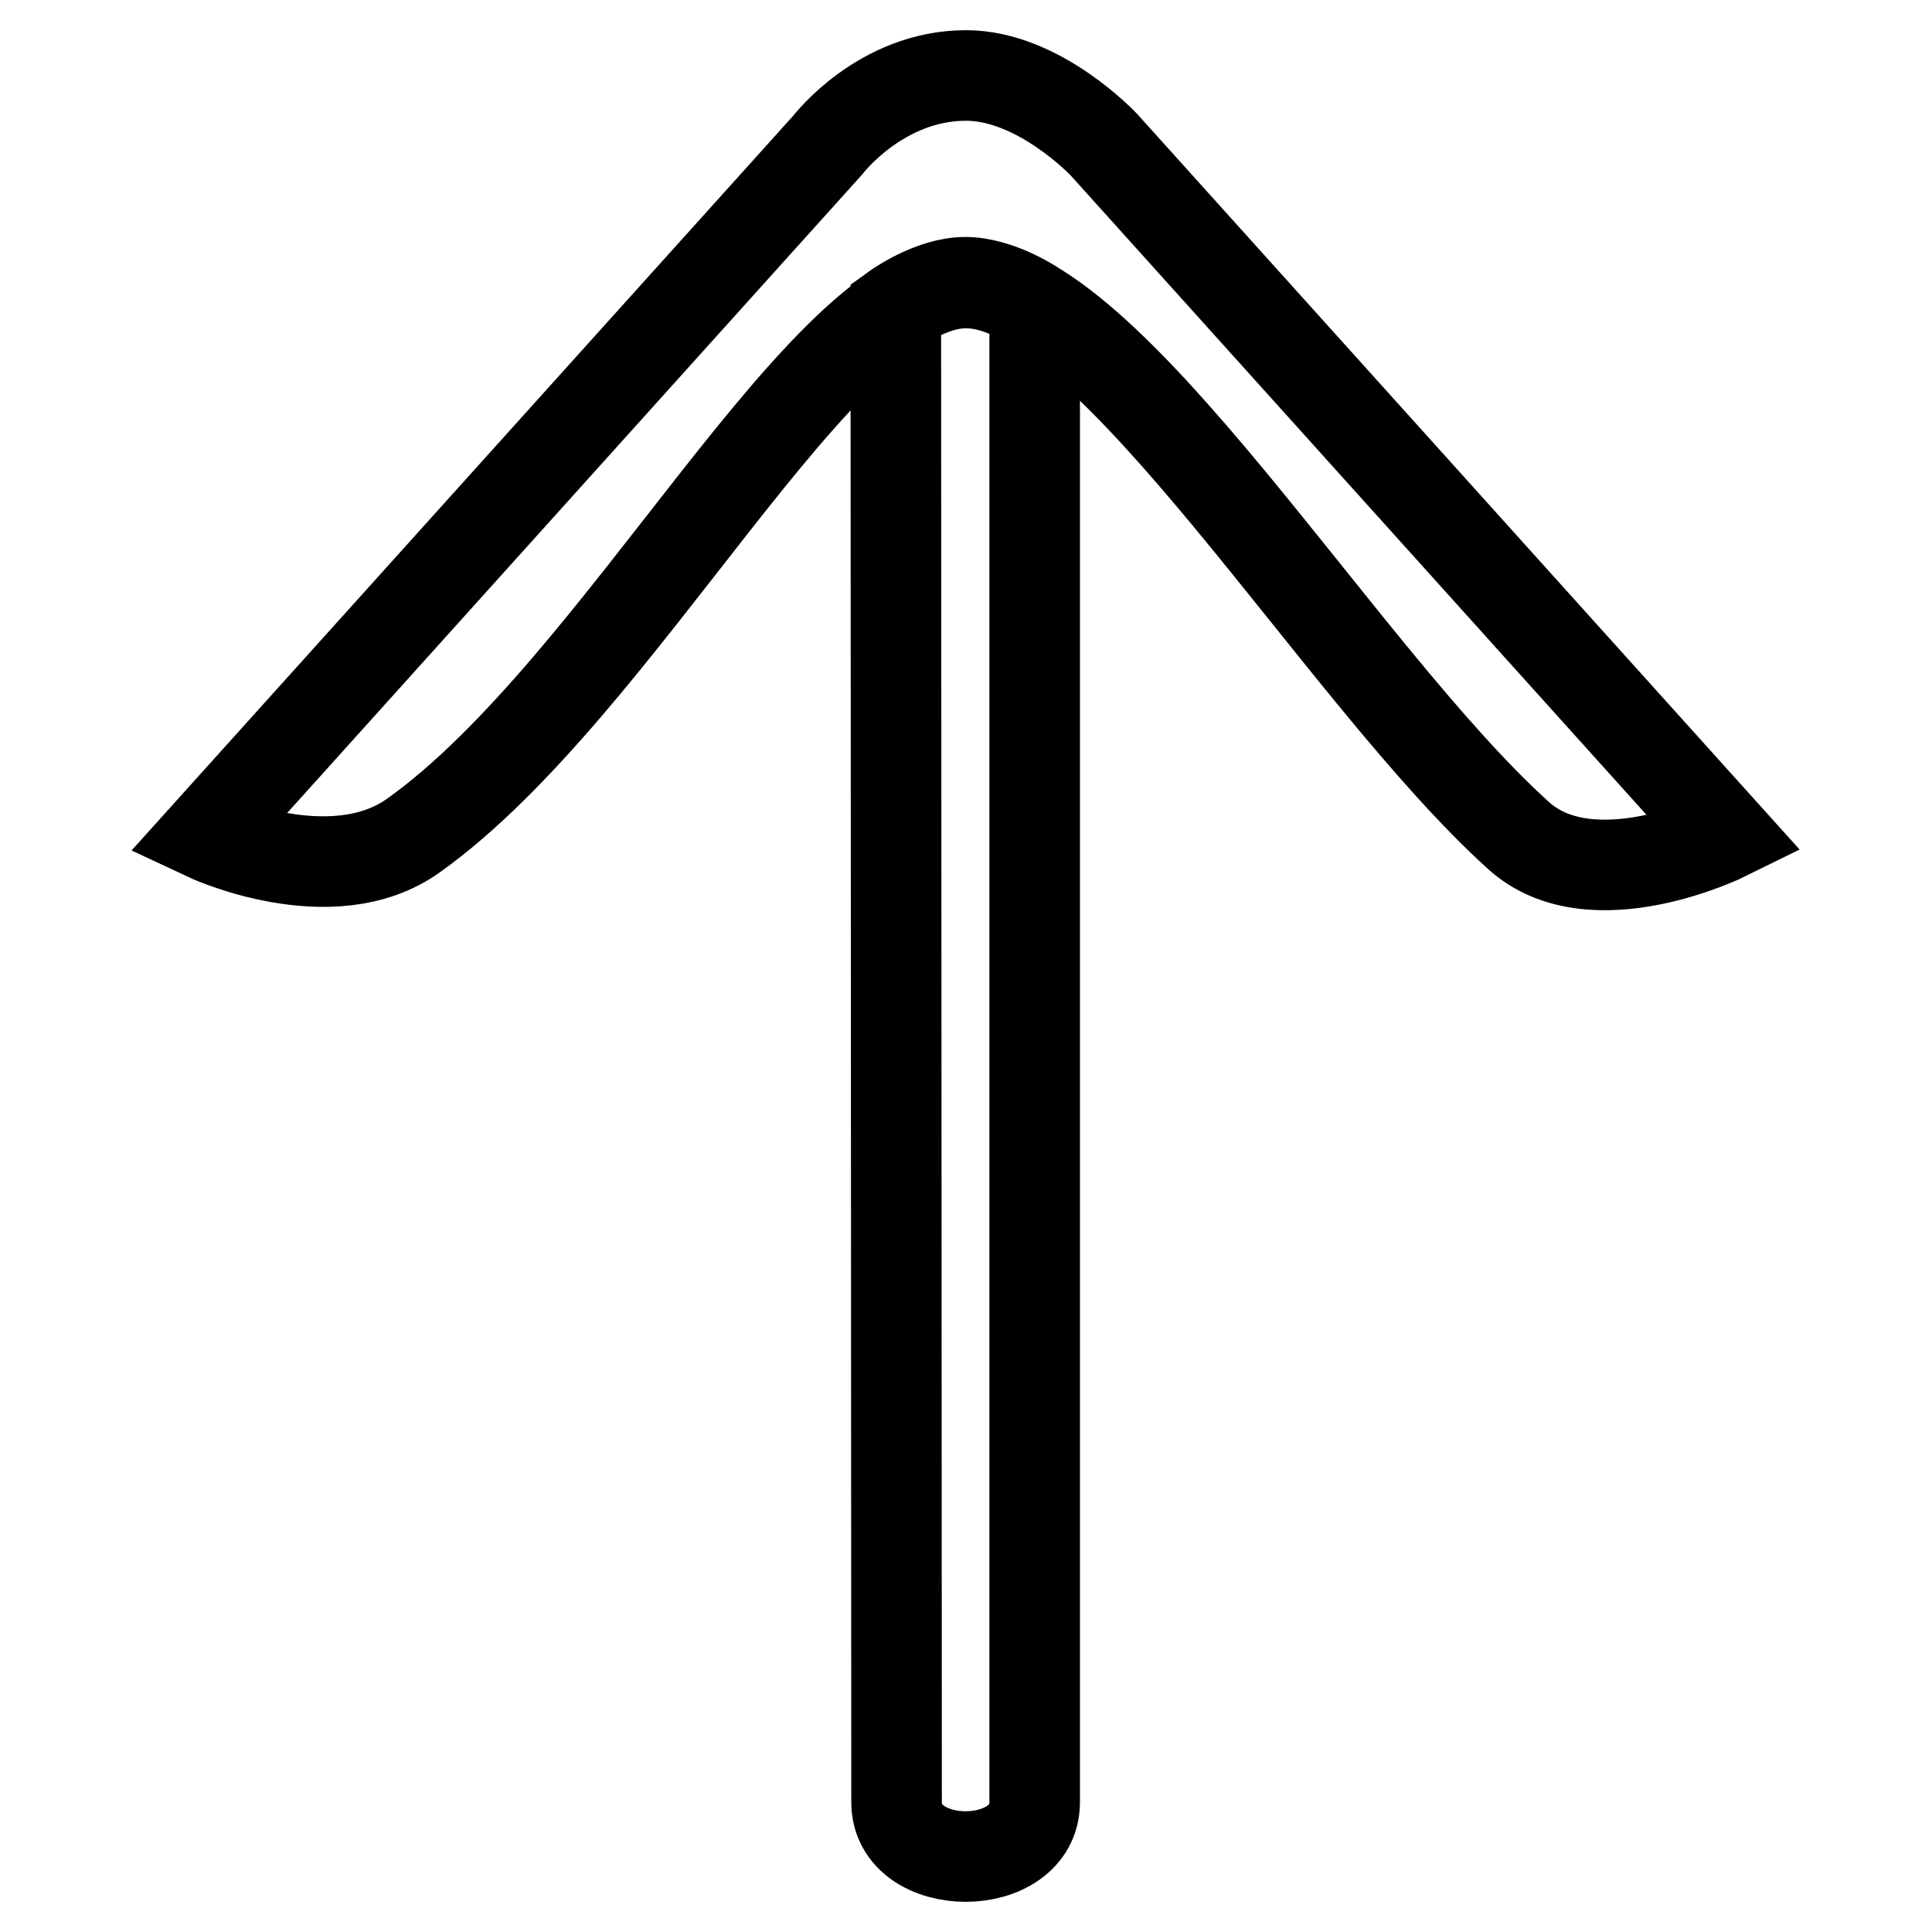 <?xml version="1.0" encoding="utf-8"?>
<!-- Svg Vector Icons : http://www.onlinewebfonts.com/icon -->
<!DOCTYPE svg PUBLIC "-//W3C//DTD SVG 1.1//EN" "http://www.w3.org/Graphics/SVG/1.1/DTD/svg11.dtd">
<svg version="1.1" xmlns="http://www.w3.org/2000/svg" xmlns:xlink="http://www.w3.org/1999/xlink" x="0px" y="0px" viewBox="0 0 256 256" enable-background="new 0 0 256 256" xml:space="preserve">
<g> <path stroke-width="12" fill-opacity="0" stroke="#000000"  d="M118.8,238.8c0,9.6,18.3,9.6,18.3,0c0-9.6,0-198.2,0-198.2s-4.7-3.2-9.2-3.2c-4.5,0-9.2,3.4-9.2,3.4 S118.8,229.3,118.8,238.8z M146.3,19.2c0,0-8.6-9.2-18.3-9.2c-11.3,0-18.3,9.2-18.3,9.2l-82.4,91.5c0,0,16.6,7.8,27.5,0 C82.4,91,108.9,37.5,128,37.5c19.1,0,49.5,51.8,73.2,73.2c9.7,8.8,27.5,0,27.5,0L146.3,19.2z"/></g>
</svg>
